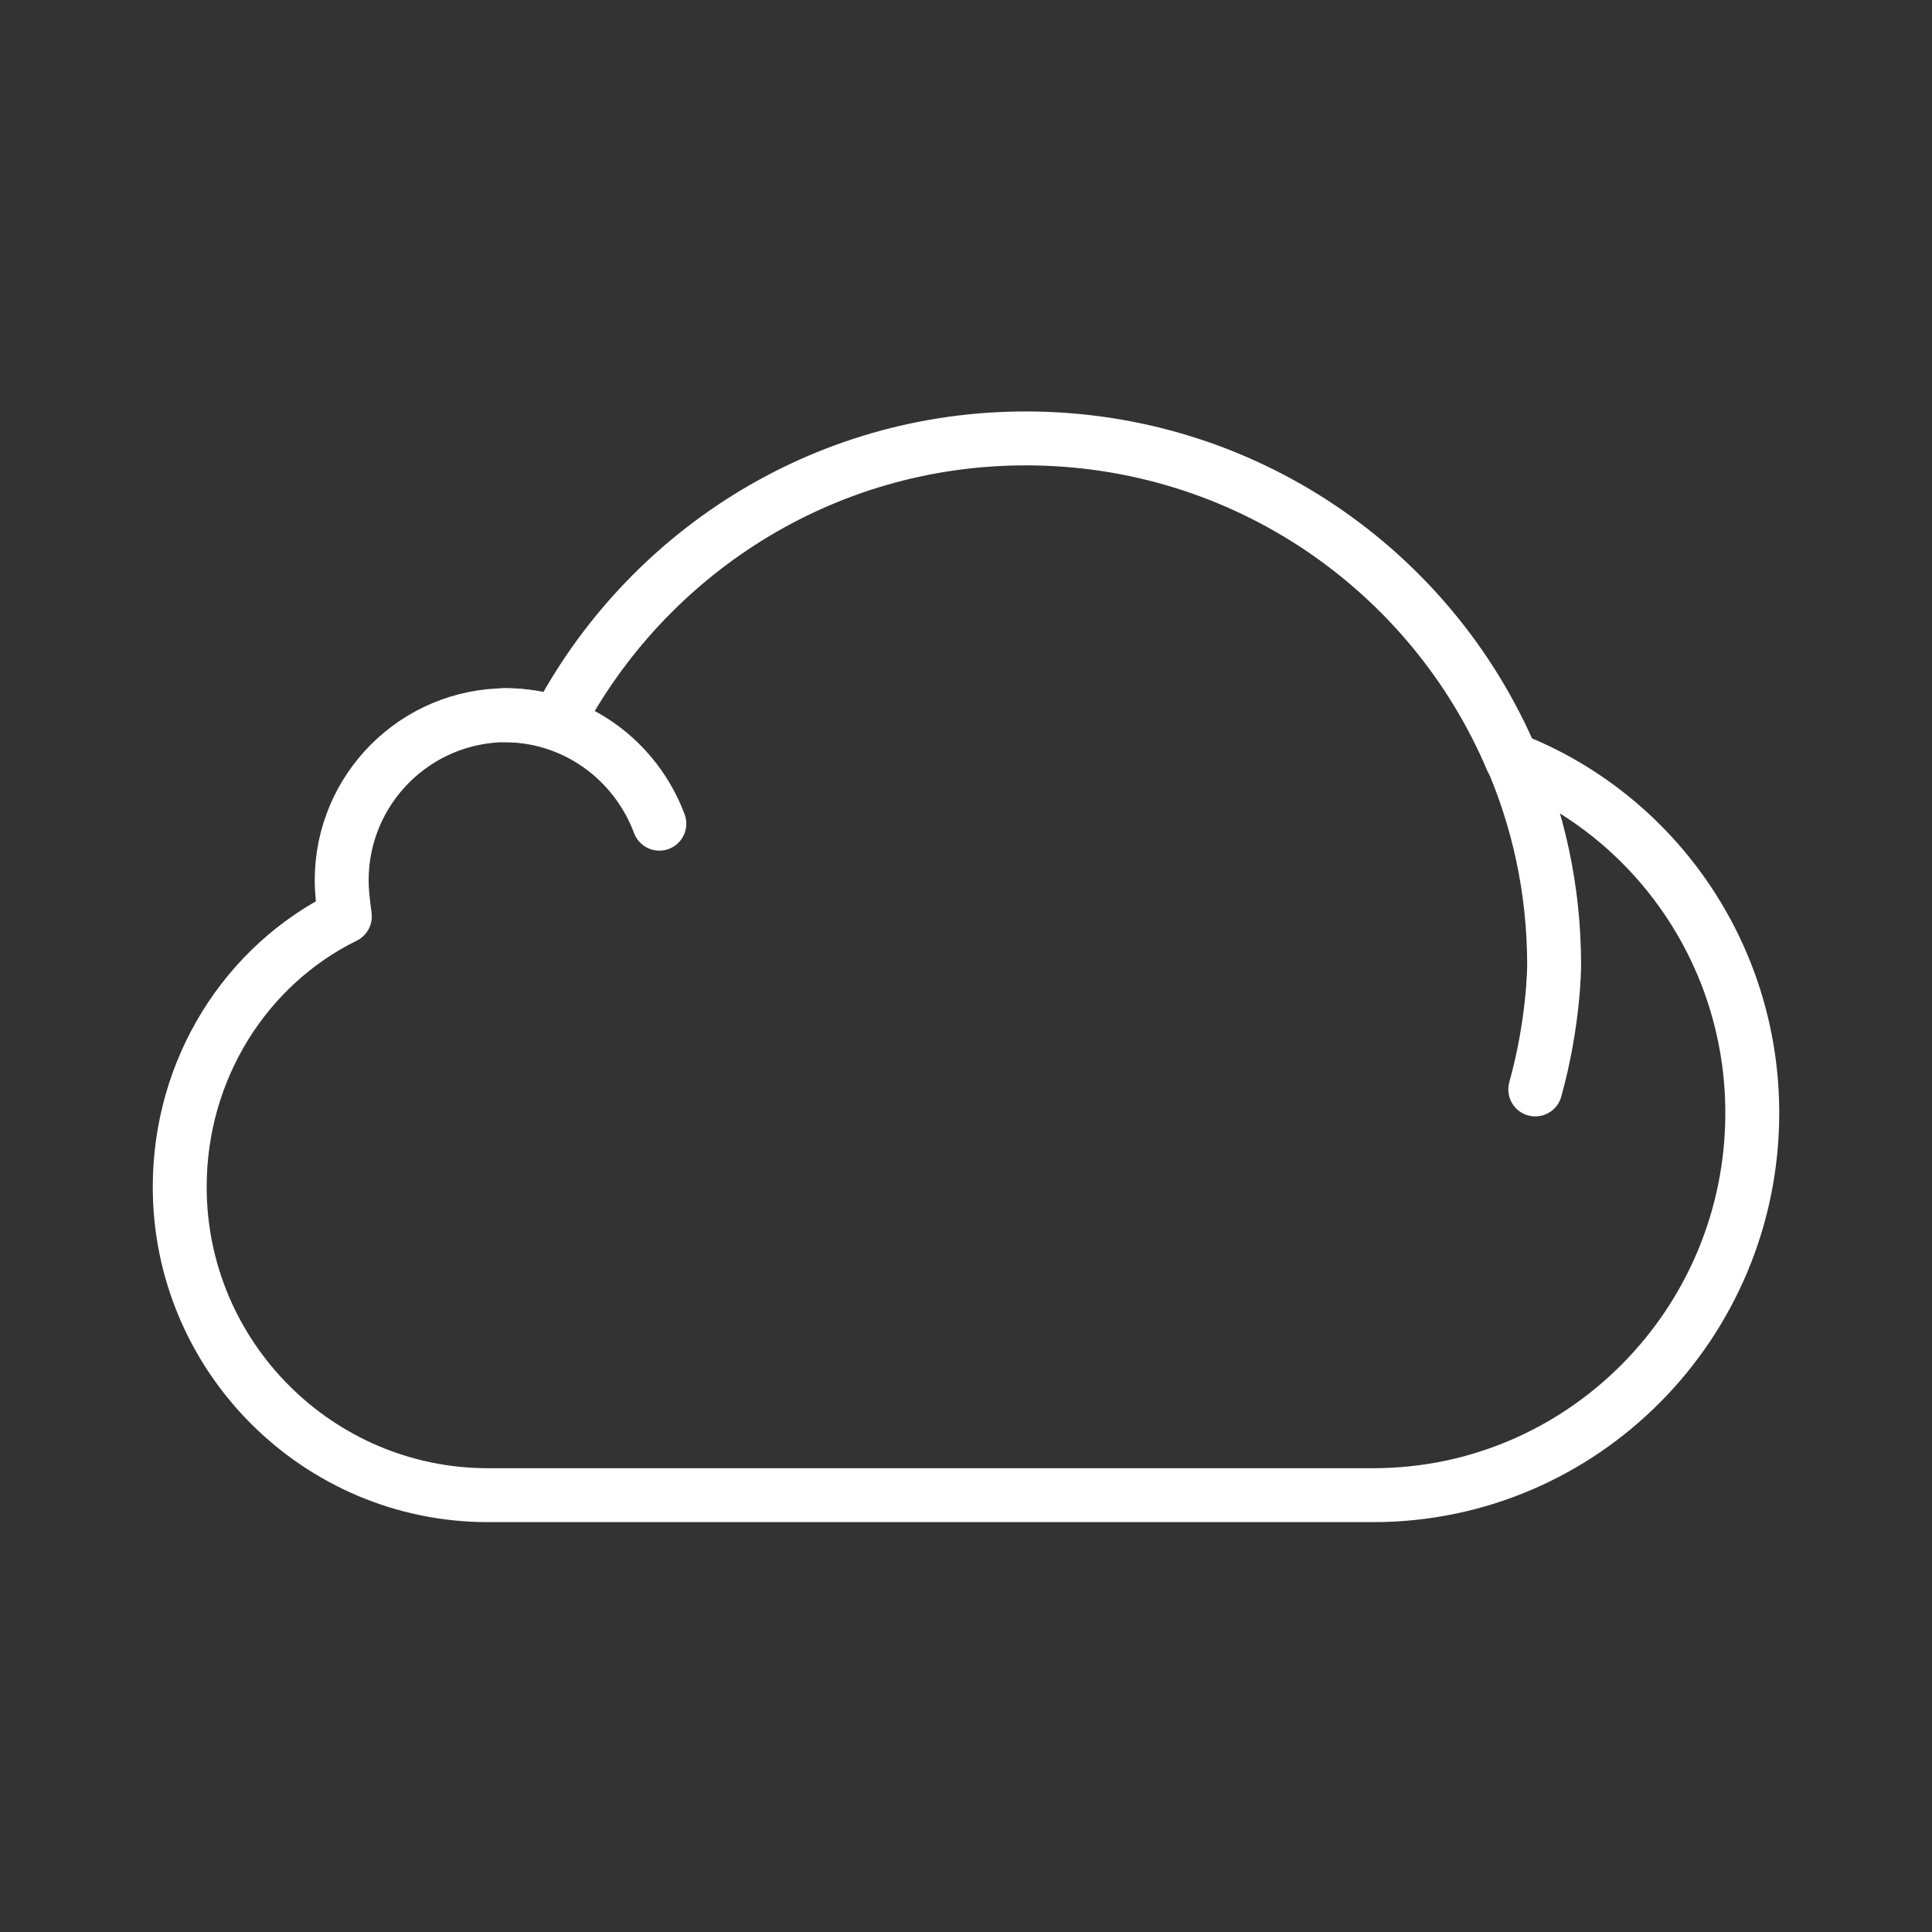 <svg xmlns="http://www.w3.org/2000/svg" width="430" height="430" fill="none" viewBox="0 0 430 430"><rect x="0" y="0" width="430" height="430" fill="#333333" stroke="none"/><g stroke="#fff" stroke-linecap="round" stroke-linejoin="round" stroke-miterlimit="14" stroke-width="12"><path d="M336.45 168.975c-17.85-42-59.5-71.4-108.15-71.4-45.5 0-84.7 25.9-104.3 63.35-3.5-1.05-7.35-1.75-11.2-1.75-20.3 0-36.75 16.45-36.75 36.75 0 2.8.35 5.25.7 8.05-22.05 10.85-36.75 33.95-36.75 60.2 0 37.8 30.8 68.6 68.6 68.6h197.05c46.55 0 84.35-38.15 84.35-85.05 0-35.7-22.05-66.5-53.55-78.75"/><path d="M146.75 183.325c-5.25-14-18.55-24.15-34.65-24.15m224 8.75c6.3 14.35 9.8 30.1 9.8 46.9 0 0 0 12.6-4.2 27.65"/></g></svg>